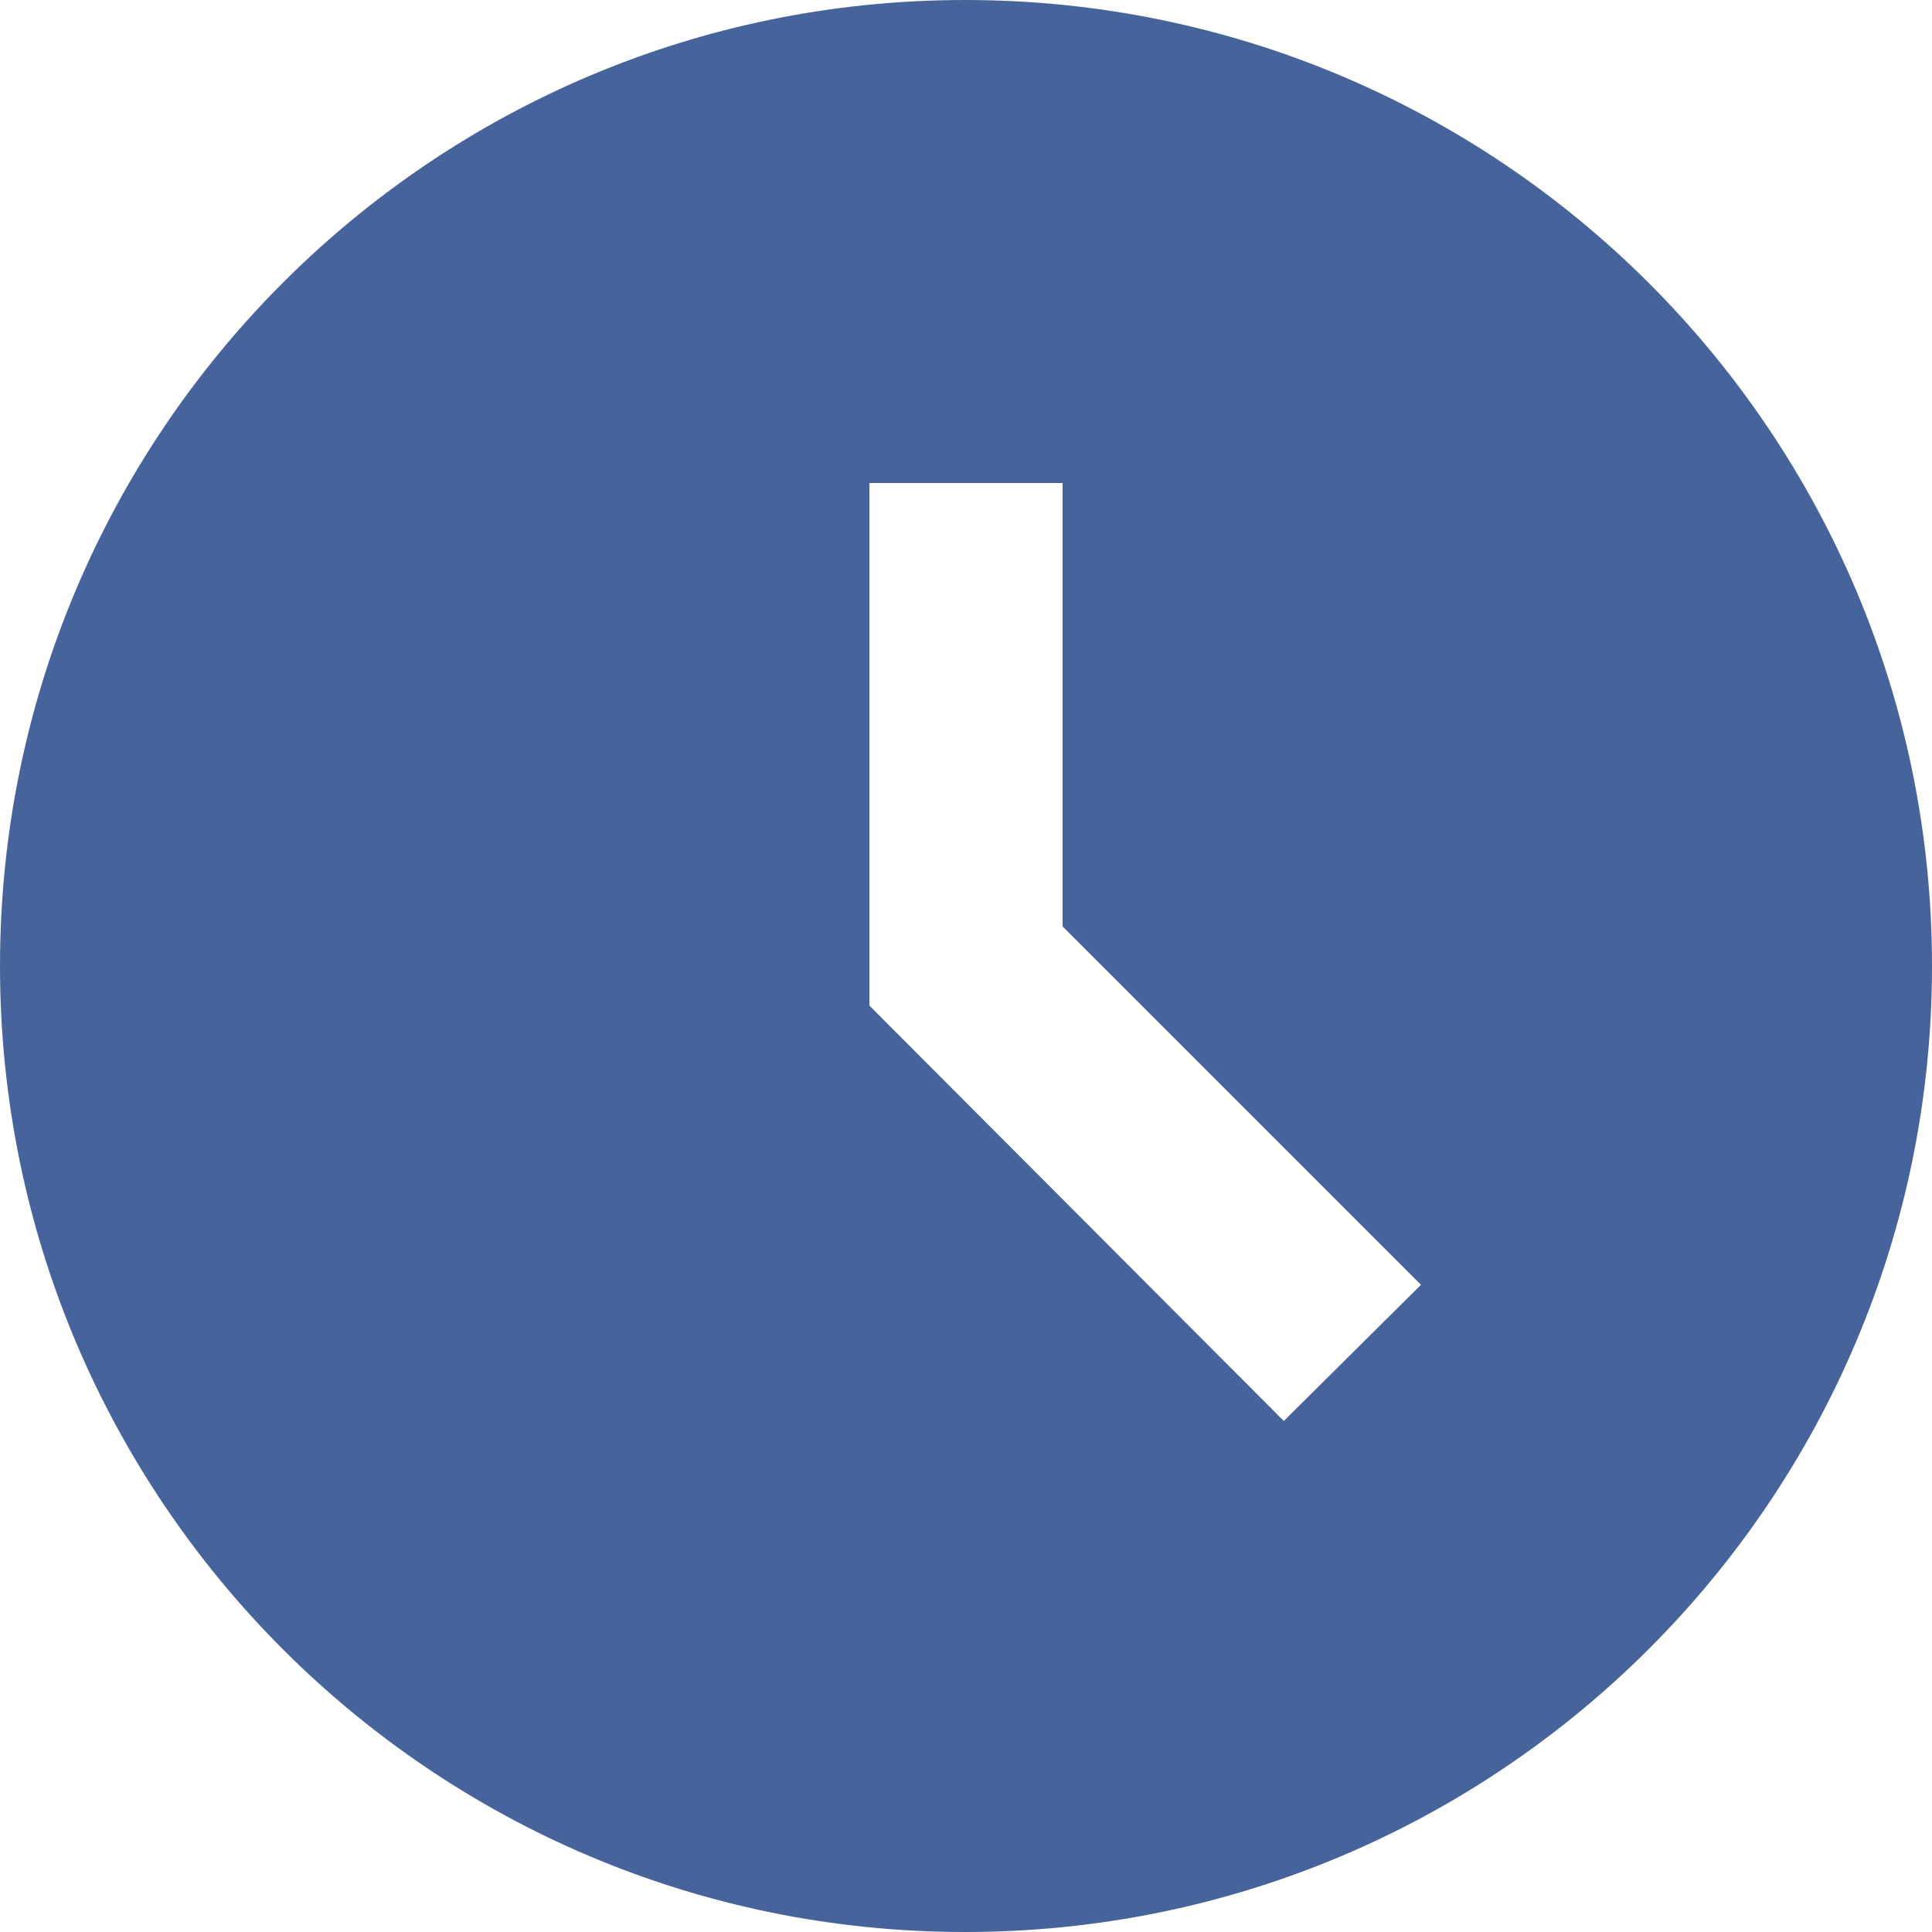 <svg width="50" height="50" viewBox="0 0 50 50" fill="none" xmlns="http://www.w3.org/2000/svg">
<path d="M24.975 0C11.175 0 0 11.2 0 25C0 38.8 11.175 50 24.975 50C38.8 50 50 38.8 50 25C50 11.2 38.8 0 24.975 0ZM33.225 36.775L22.5 26.025V12.5H27.5V23.975L36.775 33.25L33.225 36.775Z" fill="#46649B"/>
</svg>
